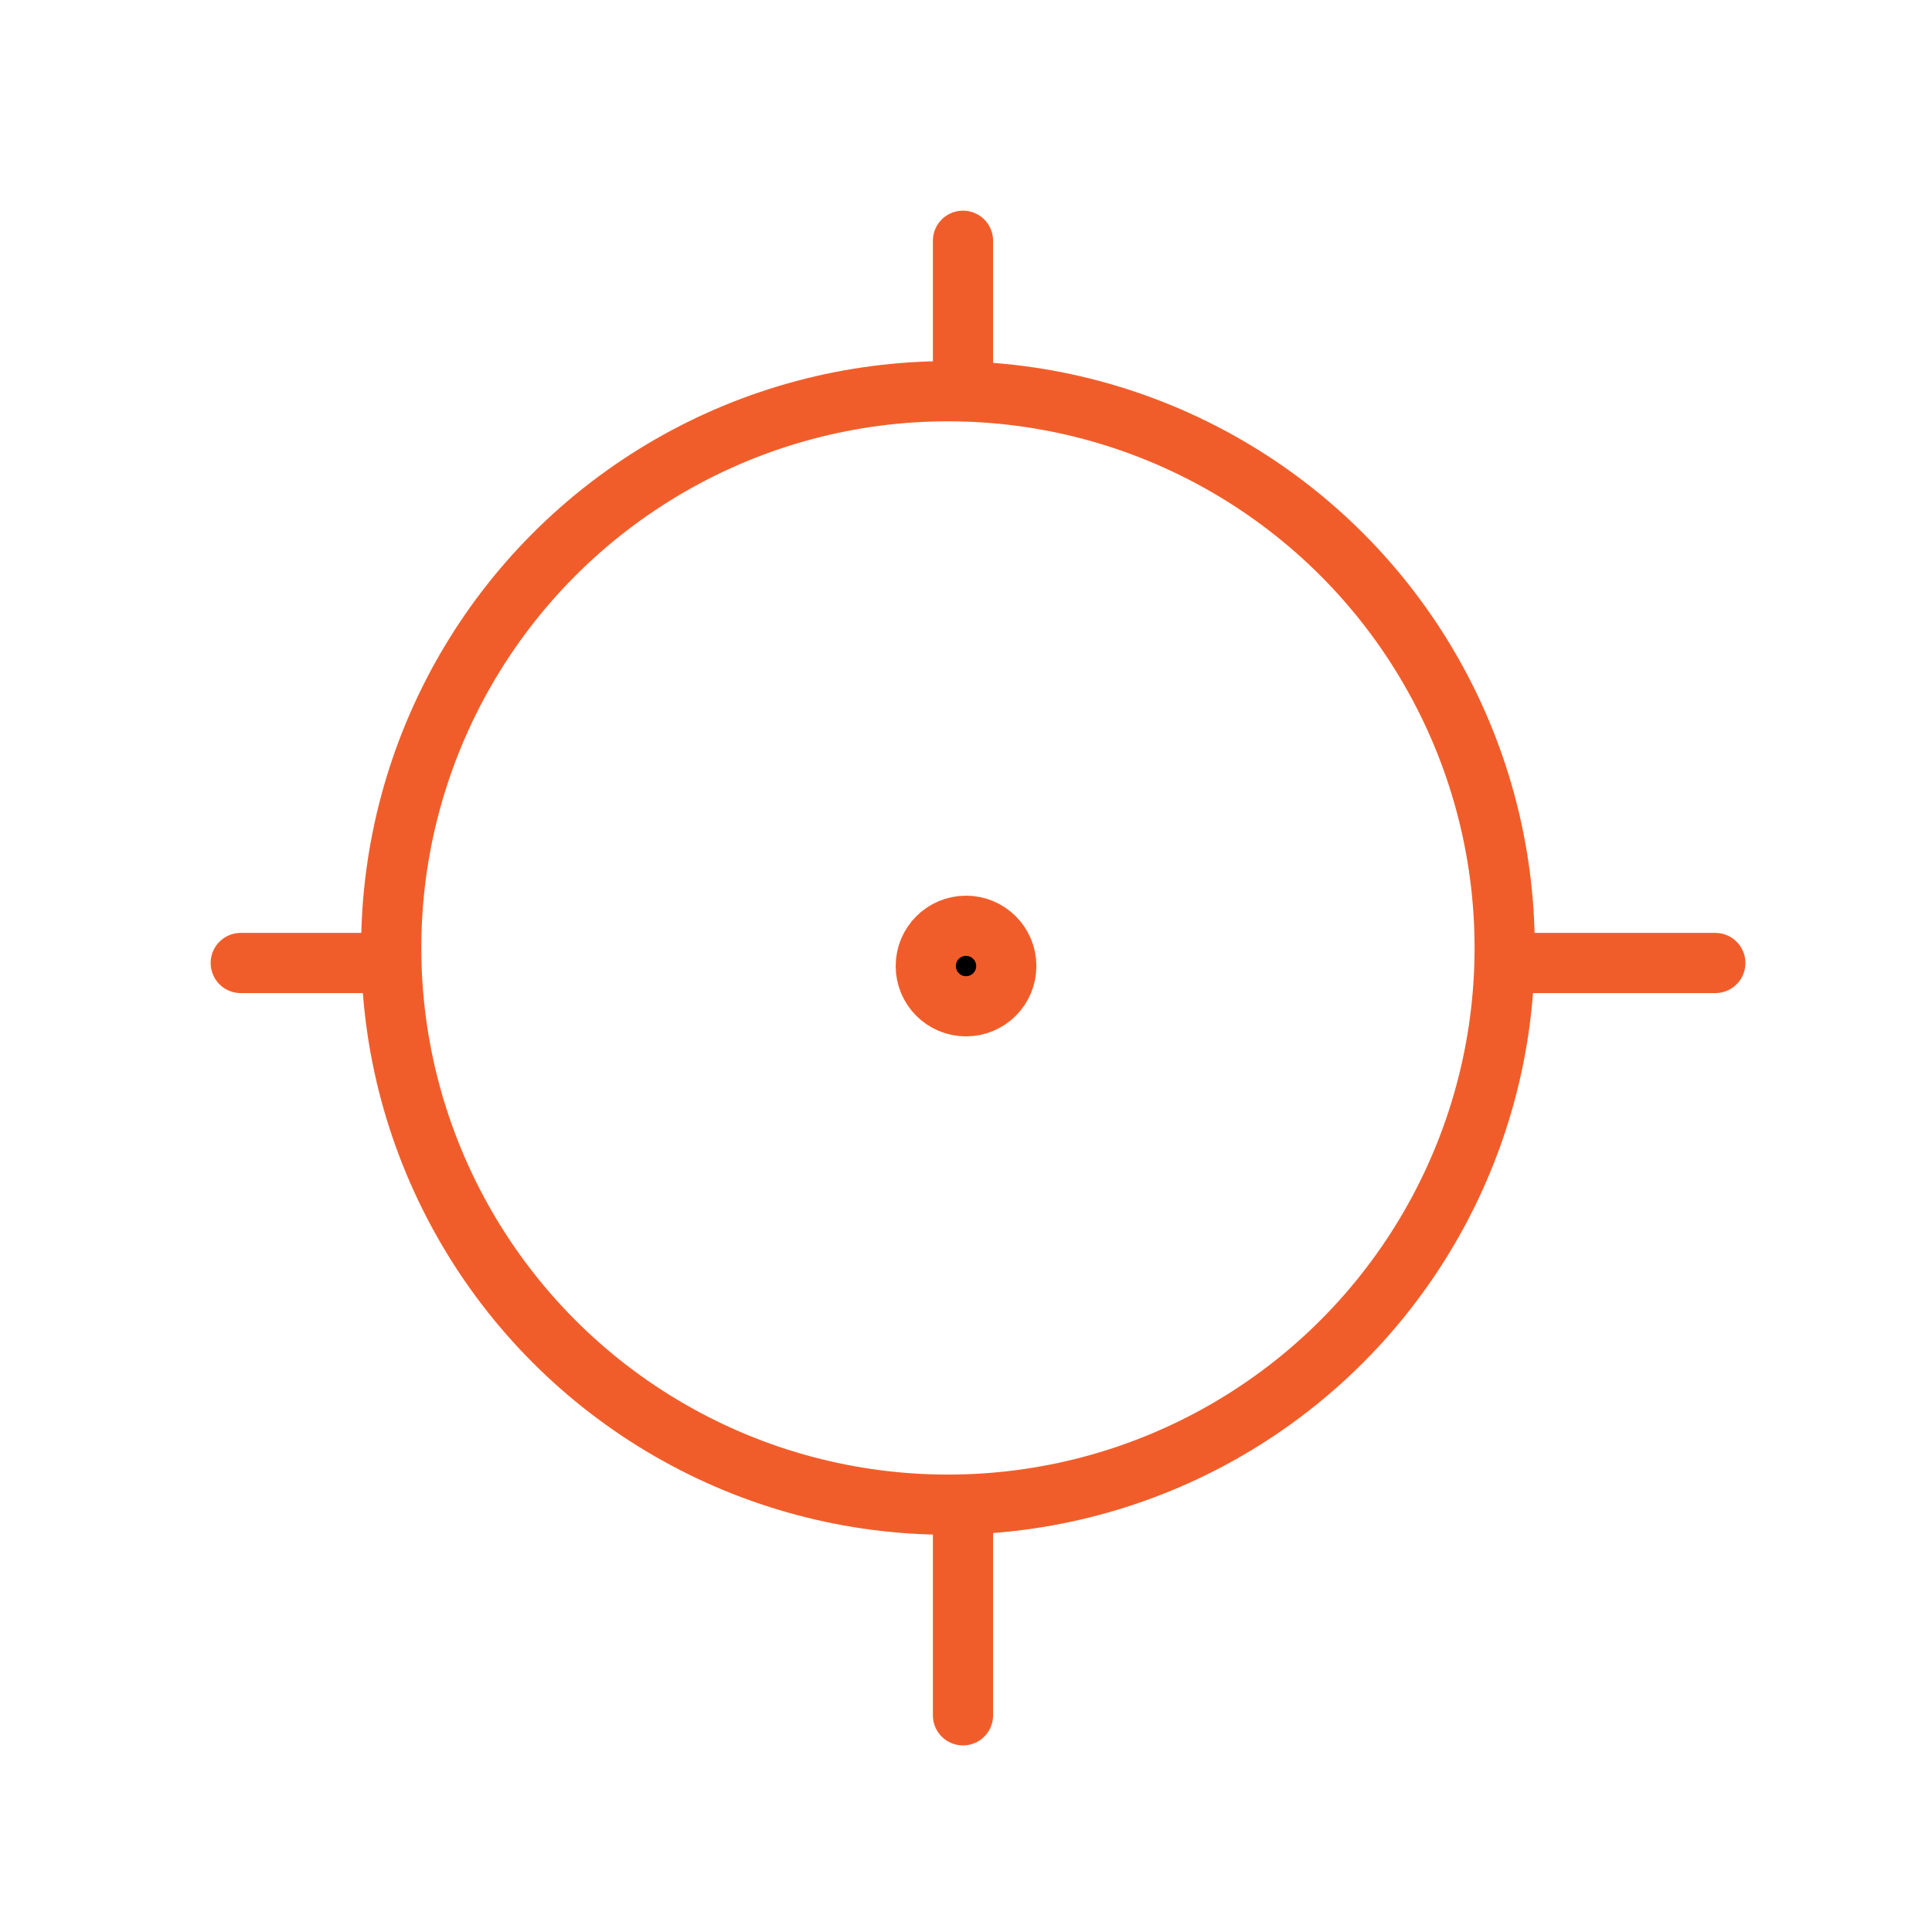 <svg id="Group_4452" data-name="Group 4452" xmlns="http://www.w3.org/2000/svg" width="64.2" height="64.2" viewBox="0 0 64.2 64.2">
  <path id="Path_13509" data-name="Path 13509" d="M0,0H64.2V64.2H0Z" fill="none"/>
  <circle id="Ellipse_234" data-name="Ellipse 234" cx="1.338" cy="1.338" r="1.338" transform="translate(30.763 30.763)" stroke="#f15d2a" stroke-linecap="round" stroke-linejoin="round" stroke-width="2"/>
  <circle id="Ellipse_235" data-name="Ellipse 235" cx="18.5" cy="18.5" r="18.5" transform="translate(13 13)" fill="none" stroke="#f15d2a" stroke-linecap="round" stroke-linejoin="round" stroke-width="2"/>
  <line id="Line_14" data-name="Line 14" y2="5" transform="translate(32 8)" fill="none" stroke="#f15d2a" stroke-linecap="round" stroke-linejoin="round" stroke-width="2"/>
  <line id="Line_15" data-name="Line 15" x2="5" transform="translate(8 32)" fill="none" stroke="#f15d2a" stroke-linecap="round" stroke-linejoin="round" stroke-width="2"/>
  <line id="Line_16" data-name="Line 16" y2="7" transform="translate(32 50)" fill="none" stroke="#f15d2a" stroke-linecap="round" stroke-linejoin="round" stroke-width="2"/>
  <line id="Line_17" data-name="Line 17" x2="7" transform="translate(50 32)" fill="none" stroke="#f15d2a" stroke-linecap="round" stroke-linejoin="round" stroke-width="2"/>
</svg>

